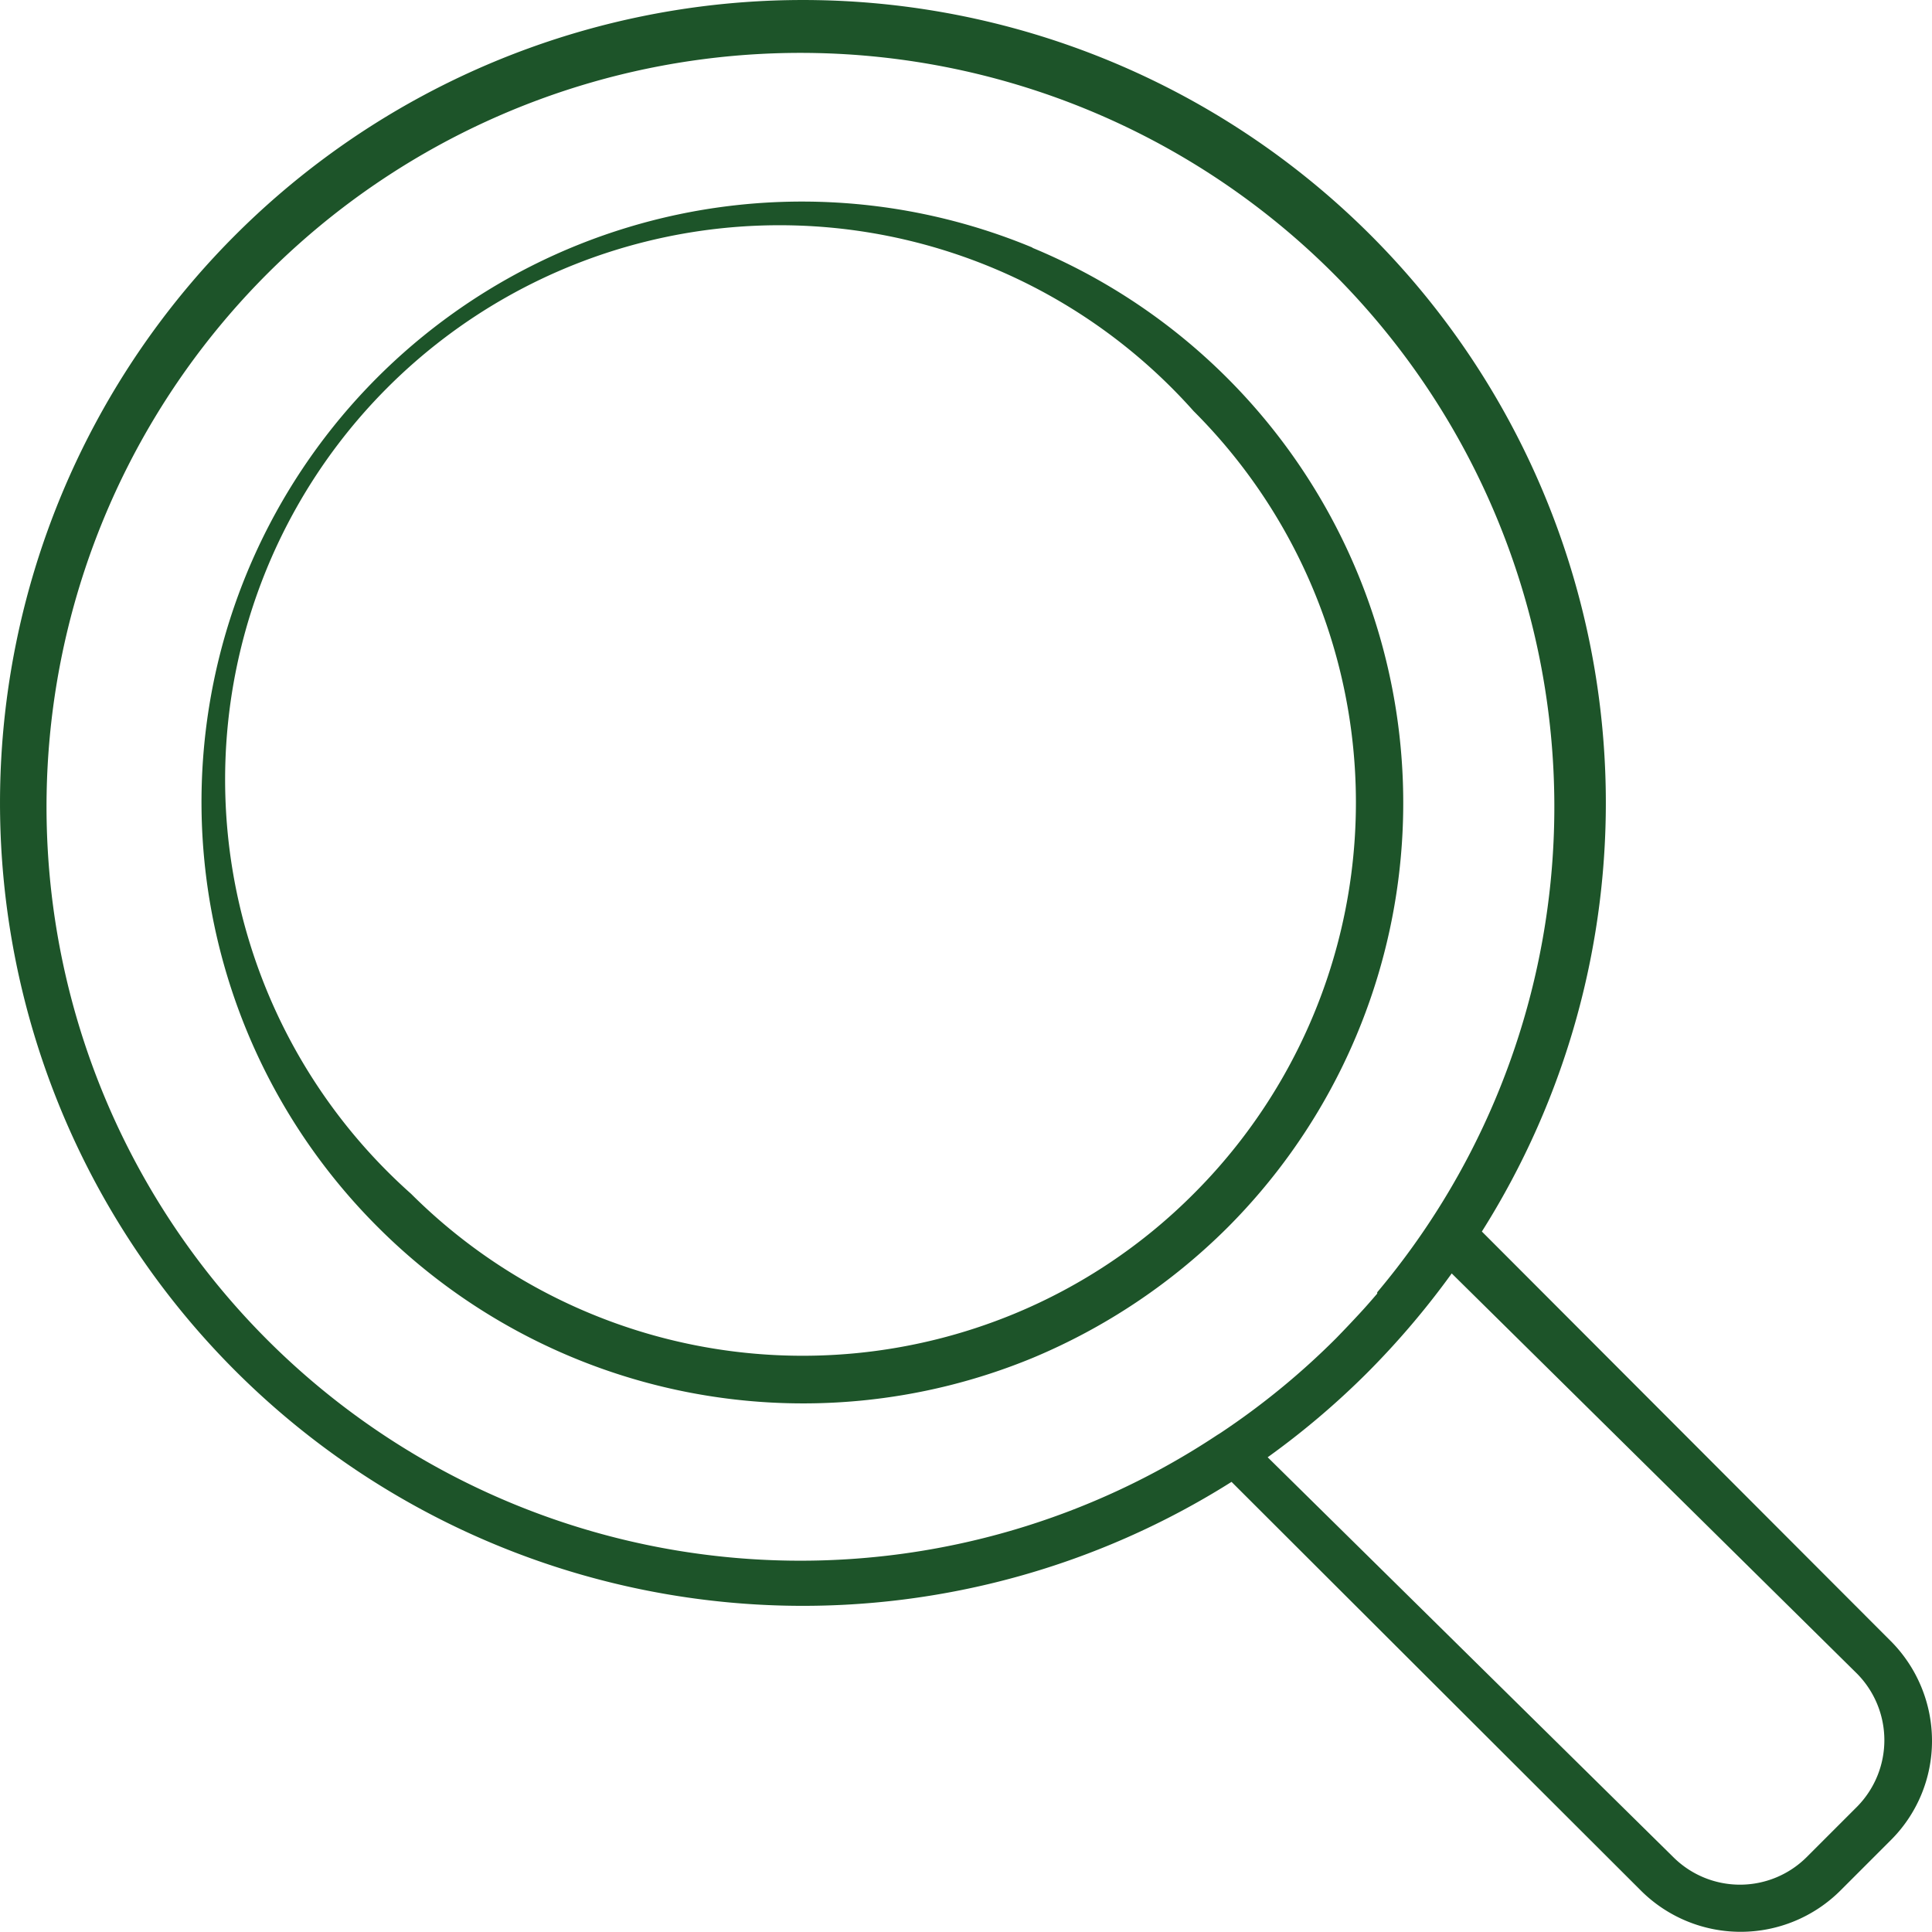 <?xml version="1.0" encoding="UTF-8"?> <svg xmlns="http://www.w3.org/2000/svg" xmlns:xlink="http://www.w3.org/1999/xlink" viewBox="0 0 87.13 87.13"><defs><style>.cls-1{fill:none;}.cls-2{clip-path:url(#clip-path);}.cls-3{fill:#1d5429;fill-rule:evenodd;}</style><clipPath id="clip-path" transform="translate(0 0)"><rect class="cls-1" width="87.13" height="87.13"></rect></clipPath></defs><title>process-icon5</title><g id="Layer_2" data-name="Layer 2"><g id="Layer_1-2" data-name="Layer 1"><g class="cls-2"><path class="cls-3" d="M66.83,55.54,85.26,74l.06.06a6.38,6.38,0,0,1,1.81,4.45A6.31,6.31,0,0,1,85.26,83h0L83,85.26a6.37,6.37,0,0,1-9,0h0L55.54,66.83A36.21,36.21,0,1,1,66.83,55.54m-13-37a25,25,0,1,0-35.29,35.3h0a25,25,0,0,0,27.2,5.41,24.77,24.77,0,0,0,8.09-5.41h0a24.94,24.94,0,0,0,0-35.3m-7.28-7.38A27.08,27.08,0,0,0,17.06,55.36h0a27.12,27.12,0,0,0,29.51,5.88,27.41,27.41,0,0,0,8.79-5.88h0a27.1,27.1,0,0,0-8.79-44.18m8.48,53.44h0l0,0a33.94,33.94,0,0,0,5.21-4.27l0,0c.37-.38.73-.76,1.09-1.15h0c.26-.28.51-.57.76-.86l0-.06,0,0a34,34,0,1,0-7.22,6.44m10.58-7.29a37.23,37.23,0,0,1-3.81,4.48,36.31,36.31,0,0,1-4.49,3.81L75.47,83.76h0a4.26,4.26,0,0,0,6,0l2.28-2.28h0a4.27,4.27,0,0,0,0-6l0,0Z" transform="translate(0 0)"></path></g></g></g></svg> 